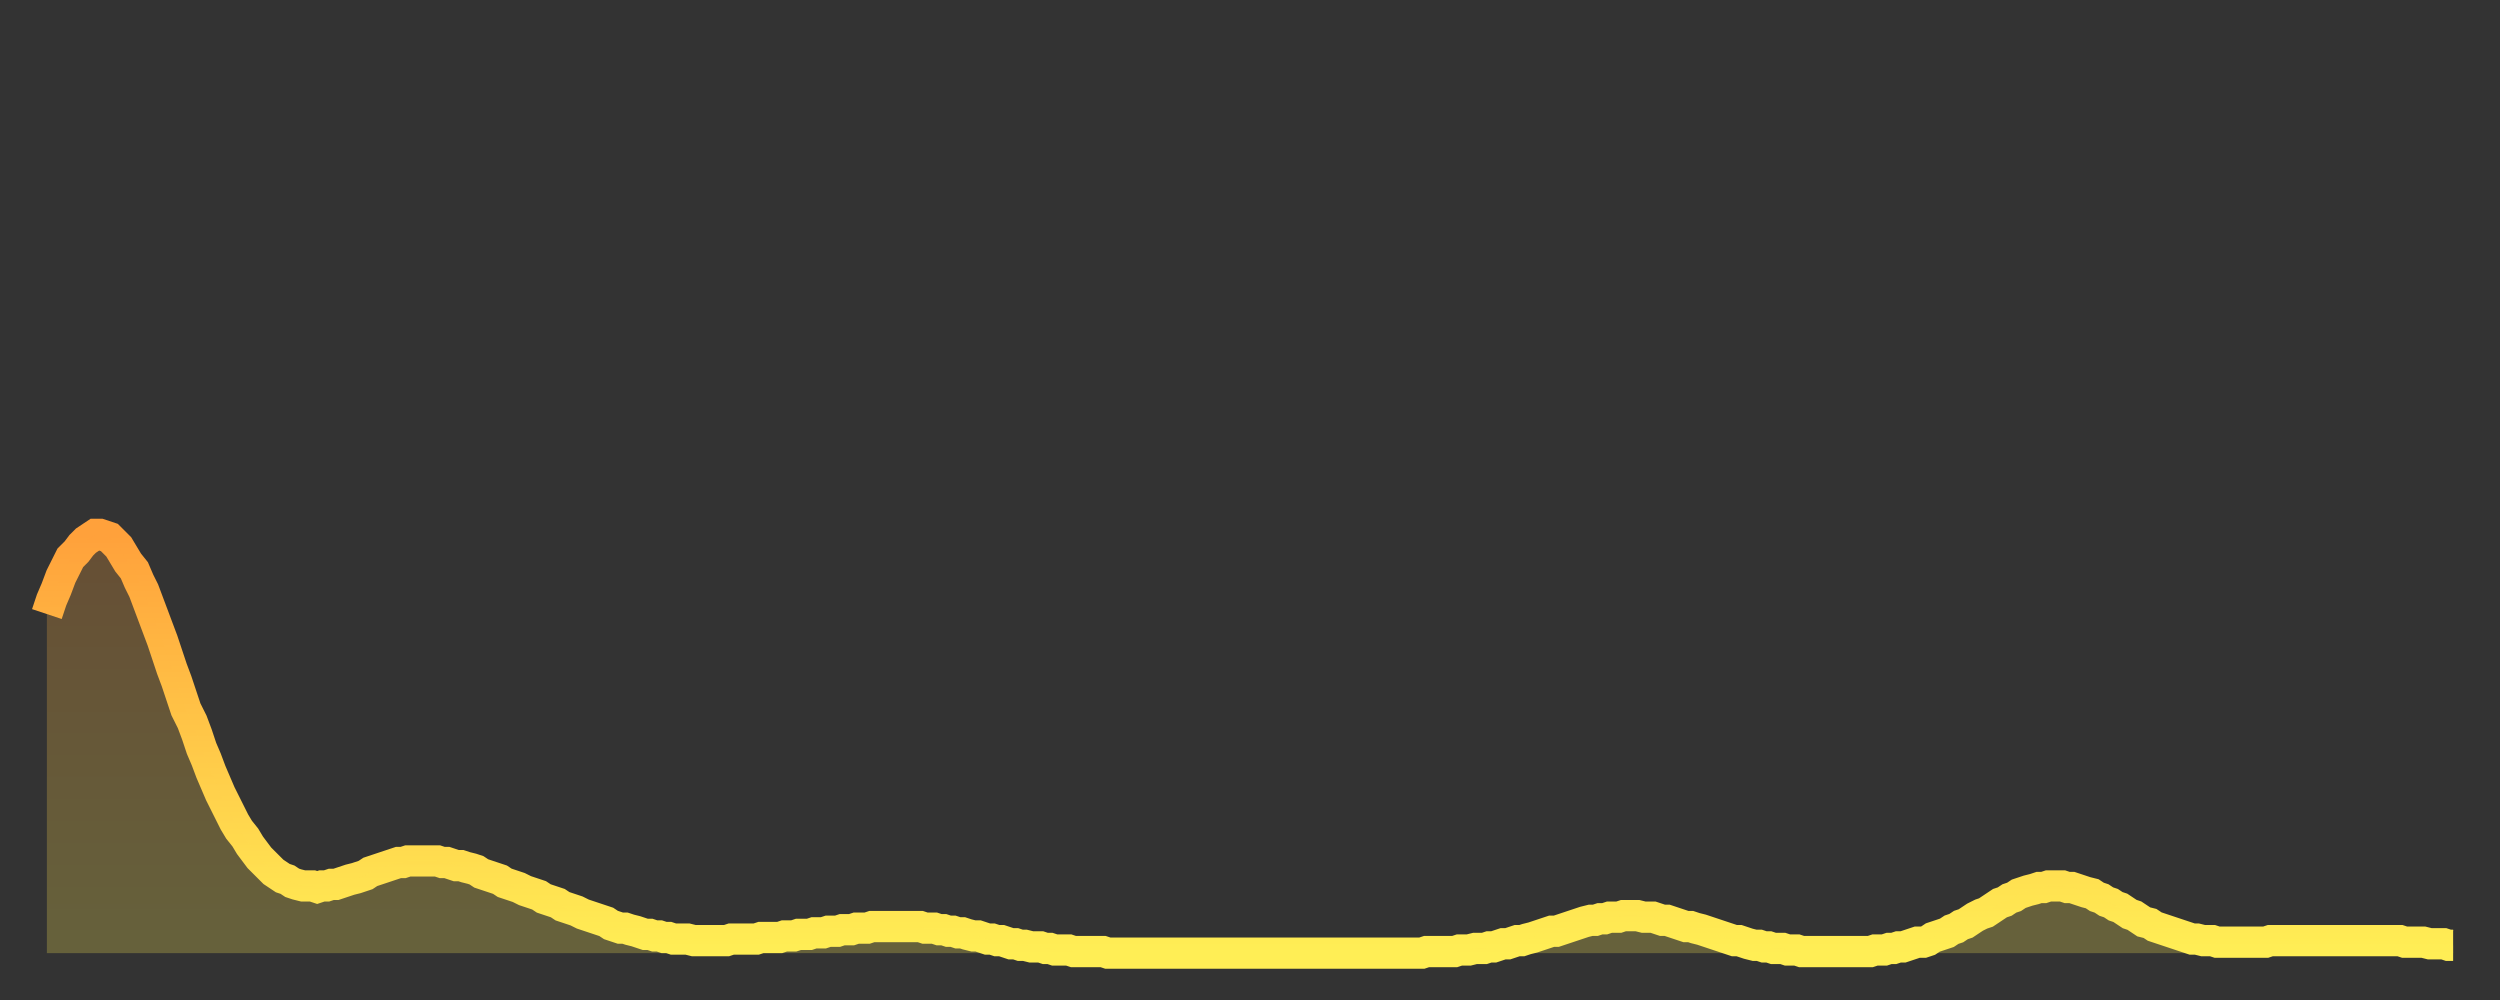 <?xml version="1.0" encoding="utf-8" ?>
<svg baseProfile="full" height="64" version="1.1" width="160" xmlns="http://www.w3.org/2000/svg" xmlns:ev="http://www.w3.org/2001/xml-events" xmlns:xlink="http://www.w3.org/1999/xlink"><rect width="100%" height="100%" fill="#333333" stroke="none"/><defs><linearGradient id="id1600982" x1="0" x2="0" y1="0" y2="1"><stop offset="0%" stop-color="#ffa13b" /><stop offset="50%" stop-color="#ffc848" /><stop offset="100%" stop-color="#ffee55" /></linearGradient></defs><g transform="translate(3,3)"><g><path d="M 0.0 36.3 0.3 35.4 0.6 34.7 0.9 33.9 1.2 33.3 1.5 32.7 1.9 32.3 2.2 31.9 2.5 31.6 2.8 31.4 3.1 31.2 3.4 31.2 3.7 31.3 4.0 31.4 4.3 31.7 4.6 32.0 4.9 32.5 5.2 33.0 5.6 33.5 5.9 34.2 6.2 34.8 6.5 35.6 6.8 36.4 7.1 37.2 7.4 38.0 7.7 38.9 8.0 39.8 8.3 40.6 8.6 41.5 8.9 42.4 9.3 43.2 9.6 44.0 9.9 44.9 10.2 45.6 10.5 46.4 10.8 47.1 11.1 47.8 11.4 48.4 11.7 49.0 12.0 49.6 12.3 50.1 12.7 50.6 13.0 51.1 13.3 51.5 13.6 51.9 13.9 52.2 14.2 52.5 14.5 52.8 14.8 53.0 15.1 53.2 15.4 53.3 15.7 53.5 16.0 53.6 16.4 53.7 16.7 53.7 17.0 53.7 17.3 53.8 17.6 53.7 17.9 53.7 18.2 53.6 18.5 53.6 18.8 53.5 19.1 53.4 19.4 53.3 19.8 53.2 20.1 53.1 20.4 53.0 20.7 52.8 21.0 52.7 21.3 52.6 21.6 52.5 21.9 52.4 22.2 52.3 22.5 52.2 22.8 52.2 23.1 52.1 23.5 52.1 23.8 52.1 24.1 52.1 24.4 52.1 24.7 52.1 25.0 52.1 25.3 52.2 25.6 52.2 25.9 52.3 26.2 52.4 26.5 52.4 26.8 52.5 27.2 52.6 27.5 52.7 27.8 52.9 28.1 53.0 28.4 53.1 28.7 53.2 29.0 53.3 29.3 53.5 29.6 53.6 29.9 53.7 30.2 53.8 30.6 54.0 30.9 54.1 31.2 54.2 31.5 54.3 31.8 54.5 32.1 54.6 32.4 54.7 32.7 54.8 33.0 55.0 33.3 55.1 33.6 55.2 33.9 55.3 34.3 55.5 34.6 55.6 34.9 55.7 35.2 55.8 35.5 55.9 35.8 56.0 36.1 56.2 36.4 56.3 36.7 56.4 37.0 56.4 37.3 56.5 37.7 56.6 38.0 56.7 38.3 56.8 38.6 56.8 38.9 56.9 39.2 56.9 39.5 57.0 39.8 57.0 40.1 57.1 40.4 57.1 40.7 57.1 41.0 57.1 41.4 57.2 41.7 57.2 42.0 57.2 42.3 57.2 42.6 57.2 42.9 57.2 43.2 57.2 43.5 57.2 43.8 57.1 44.1 57.1 44.4 57.1 44.7 57.1 45.1 57.1 45.4 57.1 45.7 57.0 46.0 57.0 46.3 57.0 46.6 57.0 46.9 57.0 47.2 56.9 47.5 56.9 47.8 56.9 48.1 56.8 48.5 56.8 48.8 56.8 49.1 56.7 49.4 56.7 49.7 56.7 50.0 56.6 50.3 56.6 50.6 56.6 50.9 56.5 51.2 56.5 51.5 56.5 51.8 56.4 52.2 56.4 52.5 56.4 52.8 56.3 53.1 56.3 53.4 56.3 53.7 56.3 54.0 56.3 54.3 56.3 54.6 56.3 54.9 56.3 55.2 56.3 55.6 56.3 55.9 56.3 56.2 56.4 56.5 56.4 56.8 56.4 57.1 56.5 57.4 56.5 57.7 56.6 58.0 56.6 58.3 56.7 58.6 56.7 58.9 56.8 59.3 56.9 59.6 56.9 59.9 57.0 60.2 57.1 60.5 57.1 60.8 57.2 61.1 57.2 61.4 57.3 61.7 57.4 62.0 57.4 62.3 57.5 62.6 57.5 63.0 57.6 63.3 57.6 63.6 57.6 63.9 57.7 64.2 57.7 64.5 57.8 64.8 57.8 65.1 57.8 65.4 57.8 65.7 57.9 66.0 57.9 66.4 57.9 66.7 57.9 67.0 57.9 67.3 57.9 67.6 57.9 67.9 58.0 68.2 58.0 68.5 58.0 68.8 58.0 69.1 58.0 69.4 58.0 69.7 58.0 70.1 58.0 70.4 58.0 70.7 58.0 71.0 58.0 71.3 58.0 71.6 58.0 71.9 58.0 72.2 58.0 72.5 58.0 72.8 58.0 73.1 58.0 73.5 58.0 73.8 58.0 74.1 58.0 74.4 58.0 74.7 58.0 75.0 58.0 75.3 58.0 75.6 58.0 75.9 58.0 76.2 58.0 76.5 58.0 76.8 58.0 77.2 58.0 77.5 58.0 77.8 58.0 78.1 58.0 78.4 58.0 78.7 58.0 79.0 58.0 79.3 58.0 79.6 58.0 79.9 58.0 80.2 58.0 80.5 58.0 80.9 58.0 81.2 58.0 81.5 58.0 81.8 58.0 82.1 58.0 82.4 58.0 82.7 58.0 83.0 58.0 83.3 58.0 83.6 58.0 83.9 58.0 84.3 58.0 84.6 58.0 84.9 58.0 85.2 58.0 85.5 58.0 85.8 58.0 86.1 58.0 86.4 58.0 86.7 58.0 87.0 58.0 87.3 58.0 87.6 58.0 88.0 58.0 88.3 57.9 88.6 57.9 88.9 57.9 89.2 57.9 89.5 57.9 89.8 57.9 90.1 57.9 90.4 57.8 90.7 57.8 91.0 57.8 91.4 57.7 91.7 57.7 92.0 57.7 92.3 57.6 92.6 57.6 92.9 57.5 93.2 57.4 93.5 57.4 93.8 57.3 94.1 57.2 94.4 57.2 94.7 57.1 95.1 57.0 95.4 56.9 95.7 56.8 96.0 56.7 96.3 56.6 96.6 56.6 96.9 56.5 97.2 56.4 97.5 56.3 97.8 56.2 98.1 56.1 98.4 56.0 98.8 55.9 99.1 55.9 99.4 55.8 99.7 55.8 100.0 55.7 100.3 55.7 100.6 55.7 100.9 55.6 101.2 55.6 101.5 55.6 101.8 55.6 102.2 55.7 102.5 55.7 102.8 55.7 103.1 55.8 103.4 55.9 103.7 55.9 104.0 56.0 104.3 56.1 104.6 56.2 104.9 56.3 105.2 56.3 105.5 56.4 105.9 56.5 106.2 56.6 106.5 56.7 106.8 56.8 107.1 56.9 107.4 57.0 107.7 57.1 108.0 57.2 108.3 57.2 108.6 57.3 108.9 57.4 109.3 57.5 109.6 57.5 109.9 57.6 110.2 57.6 110.5 57.7 110.8 57.7 111.1 57.7 111.4 57.8 111.7 57.8 112.0 57.8 112.3 57.9 112.6 57.9 113.0 57.9 113.3 57.9 113.6 57.9 113.9 57.9 114.2 57.9 114.5 57.9 114.8 57.9 115.1 57.9 115.4 57.9 115.7 57.9 116.0 57.9 116.3 57.9 116.7 57.9 117.0 57.8 117.3 57.8 117.6 57.8 117.9 57.7 118.2 57.7 118.5 57.6 118.8 57.6 119.1 57.5 119.4 57.4 119.7 57.3 120.1 57.3 120.4 57.2 120.7 57.0 121.0 56.9 121.3 56.8 121.6 56.7 121.9 56.5 122.2 56.4 122.5 56.2 122.8 56.1 123.1 55.9 123.4 55.7 123.8 55.5 124.1 55.4 124.4 55.2 124.7 55.0 125.0 54.8 125.3 54.7 125.6 54.5 125.9 54.4 126.2 54.2 126.5 54.1 126.8 54.0 127.2 53.9 127.5 53.8 127.8 53.8 128.1 53.7 128.4 53.7 128.7 53.7 129.0 53.7 129.3 53.8 129.6 53.8 129.9 53.9 130.2 54.0 130.5 54.1 130.9 54.2 131.2 54.4 131.5 54.5 131.8 54.7 132.1 54.8 132.4 55.0 132.7 55.1 133.0 55.3 133.3 55.5 133.6 55.6 133.9 55.8 134.2 56.0 134.6 56.1 134.9 56.3 135.2 56.4 135.5 56.5 135.8 56.6 136.1 56.7 136.4 56.8 136.7 56.9 137.0 57.0 137.3 57.1 137.6 57.1 138.0 57.2 138.3 57.2 138.6 57.2 138.9 57.3 139.2 57.3 139.5 57.3 139.8 57.3 140.1 57.3 140.4 57.3 140.7 57.3 141.0 57.3 141.3 57.3 141.7 57.3 142.0 57.3 142.3 57.2 142.6 57.2 142.9 57.2 143.2 57.2 143.5 57.2 143.8 57.2 144.1 57.2 144.4 57.2 144.7 57.2 145.1 57.2 145.4 57.2 145.7 57.2 146.0 57.2 146.3 57.2 146.6 57.2 146.9 57.2 147.2 57.2 147.5 57.2 147.8 57.2 148.1 57.2 148.4 57.2 148.8 57.2 149.1 57.2 149.4 57.2 149.7 57.2 150.0 57.2 150.3 57.2 150.6 57.2 150.9 57.3 151.2 57.3 151.5 57.3 151.8 57.3 152.1 57.3 152.5 57.4 152.8 57.4 153.1 57.4 153.4 57.4 153.7 57.5 154.0 57.5" fill="none" id="graph-curve" opacity="1" stroke="url(#id1600982)" stroke-width="2" /><path d="M 0 58 L 0.0 36.3 0.3 35.4 0.6 34.7 0.9 33.9 1.2 33.3 1.5 32.7 1.9 32.3 2.2 31.9 2.5 31.6 2.8 31.4 3.1 31.2 3.4 31.2 3.7 31.3 4.0 31.4 4.3 31.7 4.6 32.0 4.9 32.5 5.2 33.0 5.6 33.5 5.9 34.2 6.2 34.8 6.5 35.6 6.8 36.4 7.1 37.2 7.4 38.0 7.7 38.9 8.0 39.8 8.3 40.6 8.6 41.5 8.9 42.4 9.3 43.2 9.6 44.0 9.9 44.9 10.2 45.6 10.5 46.4 10.8 47.1 11.1 47.8 11.4 48.4 11.7 49.0 12.0 49.6 12.3 50.1 12.7 50.6 13.0 51.1 13.3 51.5 13.6 51.9 13.9 52.2 14.2 52.5 14.5 52.8 14.8 53.0 15.1 53.2 15.4 53.3 15.7 53.5 16.0 53.6 16.4 53.7 16.7 53.7 17.0 53.7 17.3 53.8 17.6 53.7 17.9 53.7 18.2 53.6 18.5 53.6 18.8 53.5 19.1 53.4 19.4 53.3 19.8 53.2 20.1 53.1 20.4 53.0 20.7 52.8 21.0 52.7 21.3 52.6 21.6 52.5 21.9 52.4 22.2 52.3 22.5 52.2 22.8 52.2 23.1 52.1 23.5 52.1 23.8 52.1 24.1 52.1 24.4 52.1 24.7 52.1 25.0 52.1 25.3 52.2 25.6 52.2 25.9 52.3 26.2 52.4 26.5 52.4 26.8 52.5 27.2 52.6 27.5 52.7 27.8 52.9 28.1 53.0 28.4 53.1 28.7 53.2 29.0 53.3 29.3 53.5 29.6 53.6 29.9 53.7 30.2 53.8 30.6 54.0 30.9 54.1 31.2 54.2 31.5 54.3 31.8 54.5 32.1 54.6 32.4 54.7 32.7 54.8 33.0 55.0 33.3 55.1 33.6 55.2 33.9 55.3 34.3 55.5 34.6 55.6 34.9 55.7 35.2 55.8 35.5 55.9 35.8 56.0 36.1 56.2 36.4 56.3 36.7 56.4 37.0 56.4 37.3 56.5 37.7 56.6 38.0 56.7 38.3 56.8 38.6 56.8 38.9 56.9 39.2 56.9 39.5 57.0 39.8 57.0 40.1 57.1 40.4 57.1 40.7 57.1 41.0 57.1 41.4 57.2 41.7 57.2 42.0 57.2 42.3 57.2 42.6 57.2 42.9 57.2 43.2 57.2 43.5 57.2 43.8 57.1 44.1 57.1 44.4 57.1 44.7 57.1 45.1 57.1 45.4 57.1 45.7 57.0 46.0 57.0 46.3 57.0 46.6 57.0 46.9 57.0 47.2 56.9 47.5 56.9 47.8 56.9 48.1 56.8 48.5 56.8 48.8 56.8 49.1 56.7 49.4 56.7 49.7 56.7 50.0 56.6 50.3 56.6 50.6 56.6 50.9 56.5 51.2 56.5 51.5 56.5 51.8 56.4 52.2 56.4 52.5 56.4 52.8 56.3 53.1 56.3 53.4 56.3 53.7 56.3 54.0 56.3 54.3 56.3 54.6 56.3 54.9 56.3 55.2 56.3 55.6 56.3 55.9 56.3 56.2 56.4 56.5 56.4 56.8 56.4 57.1 56.5 57.4 56.5 57.7 56.6 58.0 56.6 58.3 56.7 58.6 56.7 58.9 56.8 59.3 56.9 59.6 56.9 59.9 57.0 60.2 57.1 60.5 57.1 60.8 57.2 61.1 57.2 61.4 57.3 61.7 57.4 62.0 57.4 62.3 57.5 62.6 57.5 63.0 57.6 63.3 57.6 63.6 57.6 63.9 57.7 64.2 57.7 64.5 57.8 64.8 57.8 65.1 57.8 65.4 57.8 65.7 57.9 66.0 57.9 66.4 57.9 66.7 57.9 67.0 57.9 67.3 57.9 67.6 57.9 67.9 58.0 68.2 58.0 68.5 58.0 68.8 58.0 69.1 58.0 69.4 58.0 69.7 58.0 70.1 58.0 70.4 58.0 70.7 58.0 71.0 58.0 71.3 58.0 71.6 58.0 71.9 58.0 72.2 58.0 72.5 58.0 72.8 58.0 73.1 58.0 73.5 58.0 73.8 58.0 74.1 58.0 74.4 58.0 74.7 58.0 75.0 58.0 75.3 58.0 75.6 58.0 75.9 58.0 76.2 58.0 76.5 58.0 76.8 58.0 77.2 58.0 77.5 58.0 77.8 58.0 78.1 58.0 78.4 58.0 78.7 58.0 79.0 58.0 79.3 58.0 79.6 58.0 79.9 58.0 80.2 58.0 80.5 58.0 80.9 58.0 81.2 58.0 81.5 58.0 81.8 58.0 82.1 58.0 82.4 58.0 82.7 58.0 83.0 58.0 83.3 58.0 83.6 58.0 83.9 58.0 84.3 58.0 84.6 58.0 84.9 58.0 85.2 58.0 85.5 58.0 85.8 58.0 86.1 58.0 86.4 58.0 86.7 58.0 87.0 58.0 87.3 58.0 87.6 58.0 88.0 58.0 88.3 57.9 88.6 57.9 88.9 57.9 89.2 57.9 89.5 57.9 89.8 57.9 90.1 57.9 90.4 57.8 90.7 57.8 91.0 57.8 91.4 57.7 91.7 57.7 92.0 57.7 92.3 57.6 92.6 57.6 92.9 57.5 93.2 57.4 93.5 57.4 93.8 57.3 94.1 57.2 94.4 57.2 94.7 57.1 95.1 57.0 95.4 56.9 95.7 56.8 96.0 56.7 96.3 56.6 96.6 56.6 96.9 56.5 97.2 56.4 97.5 56.3 97.8 56.2 98.1 56.1 98.4 56.0 98.8 55.9 99.1 55.9 99.4 55.8 99.7 55.8 100.0 55.7 100.3 55.7 100.6 55.7 100.9 55.6 101.2 55.6 101.5 55.6 101.8 55.6 102.2 55.7 102.5 55.7 102.8 55.7 103.1 55.8 103.4 55.9 103.7 55.9 104.0 56.0 104.3 56.1 104.6 56.2 104.9 56.3 105.2 56.3 105.5 56.4 105.9 56.5 106.2 56.6 106.5 56.7 106.8 56.8 107.1 56.9 107.4 57.0 107.7 57.1 108.0 57.2 108.3 57.2 108.6 57.3 108.9 57.4 109.3 57.5 109.6 57.5 109.9 57.6 110.2 57.6 110.5 57.7 110.8 57.7 111.1 57.7 111.4 57.8 111.7 57.8 112.0 57.8 112.3 57.9 112.6 57.9 113.0 57.9 113.3 57.9 113.6 57.9 113.9 57.9 114.2 57.9 114.5 57.9 114.8 57.9 115.1 57.9 115.4 57.9 115.7 57.9 116.0 57.9 116.3 57.9 116.7 57.9 117.0 57.8 117.3 57.8 117.6 57.8 117.9 57.7 118.2 57.7 118.5 57.6 118.8 57.6 119.1 57.5 119.4 57.4 119.7 57.3 120.1 57.3 120.4 57.2 120.7 57.0 121.0 56.9 121.3 56.8 121.6 56.7 121.9 56.5 122.2 56.4 122.5 56.2 122.8 56.1 123.1 55.9 123.4 55.7 123.8 55.5 124.1 55.4 124.4 55.2 124.7 55.0 125.0 54.8 125.3 54.7 125.6 54.5 125.9 54.4 126.2 54.2 126.5 54.1 126.8 54.0 127.2 53.9 127.5 53.8 127.8 53.8 128.1 53.7 128.4 53.7 128.7 53.7 129.0 53.7 129.3 53.8 129.6 53.8 129.9 53.9 130.2 54.0 130.5 54.1 130.9 54.2 131.2 54.4 131.5 54.5 131.8 54.7 132.1 54.8 132.4 55.0 132.7 55.1 133.0 55.3 133.3 55.5 133.6 55.6 133.9 55.8 134.2 56.0 134.6 56.1 134.9 56.3 135.2 56.4 135.5 56.5 135.8 56.6 136.1 56.7 136.4 56.8 136.7 56.9 137.0 57.0 137.3 57.1 137.6 57.1 138.0 57.2 138.3 57.2 138.6 57.2 138.9 57.3 139.2 57.3 139.5 57.3 139.8 57.3 140.1 57.3 140.4 57.3 140.7 57.3 141.0 57.3 141.3 57.3 141.7 57.3 142.0 57.3 142.3 57.2 142.6 57.2 142.9 57.2 143.2 57.2 143.5 57.2 143.8 57.2 144.1 57.2 144.4 57.2 144.7 57.2 145.1 57.2 145.4 57.2 145.7 57.2 146.0 57.2 146.3 57.2 146.6 57.2 146.9 57.2 147.2 57.2 147.5 57.2 147.8 57.2 148.1 57.2 148.4 57.2 148.8 57.2 149.1 57.2 149.4 57.2 149.7 57.2 150.0 57.2 150.3 57.2 150.6 57.2 150.9 57.3 151.2 57.3 151.5 57.3 151.8 57.3 152.1 57.3 152.5 57.4 152.8 57.4 153.1 57.4 153.4 57.4 153.7 57.5 154.0 57.5 154 58" fill="url(#id1600982)" fill-opacity=".25" id="graph-shadow" /></g></g></svg>
